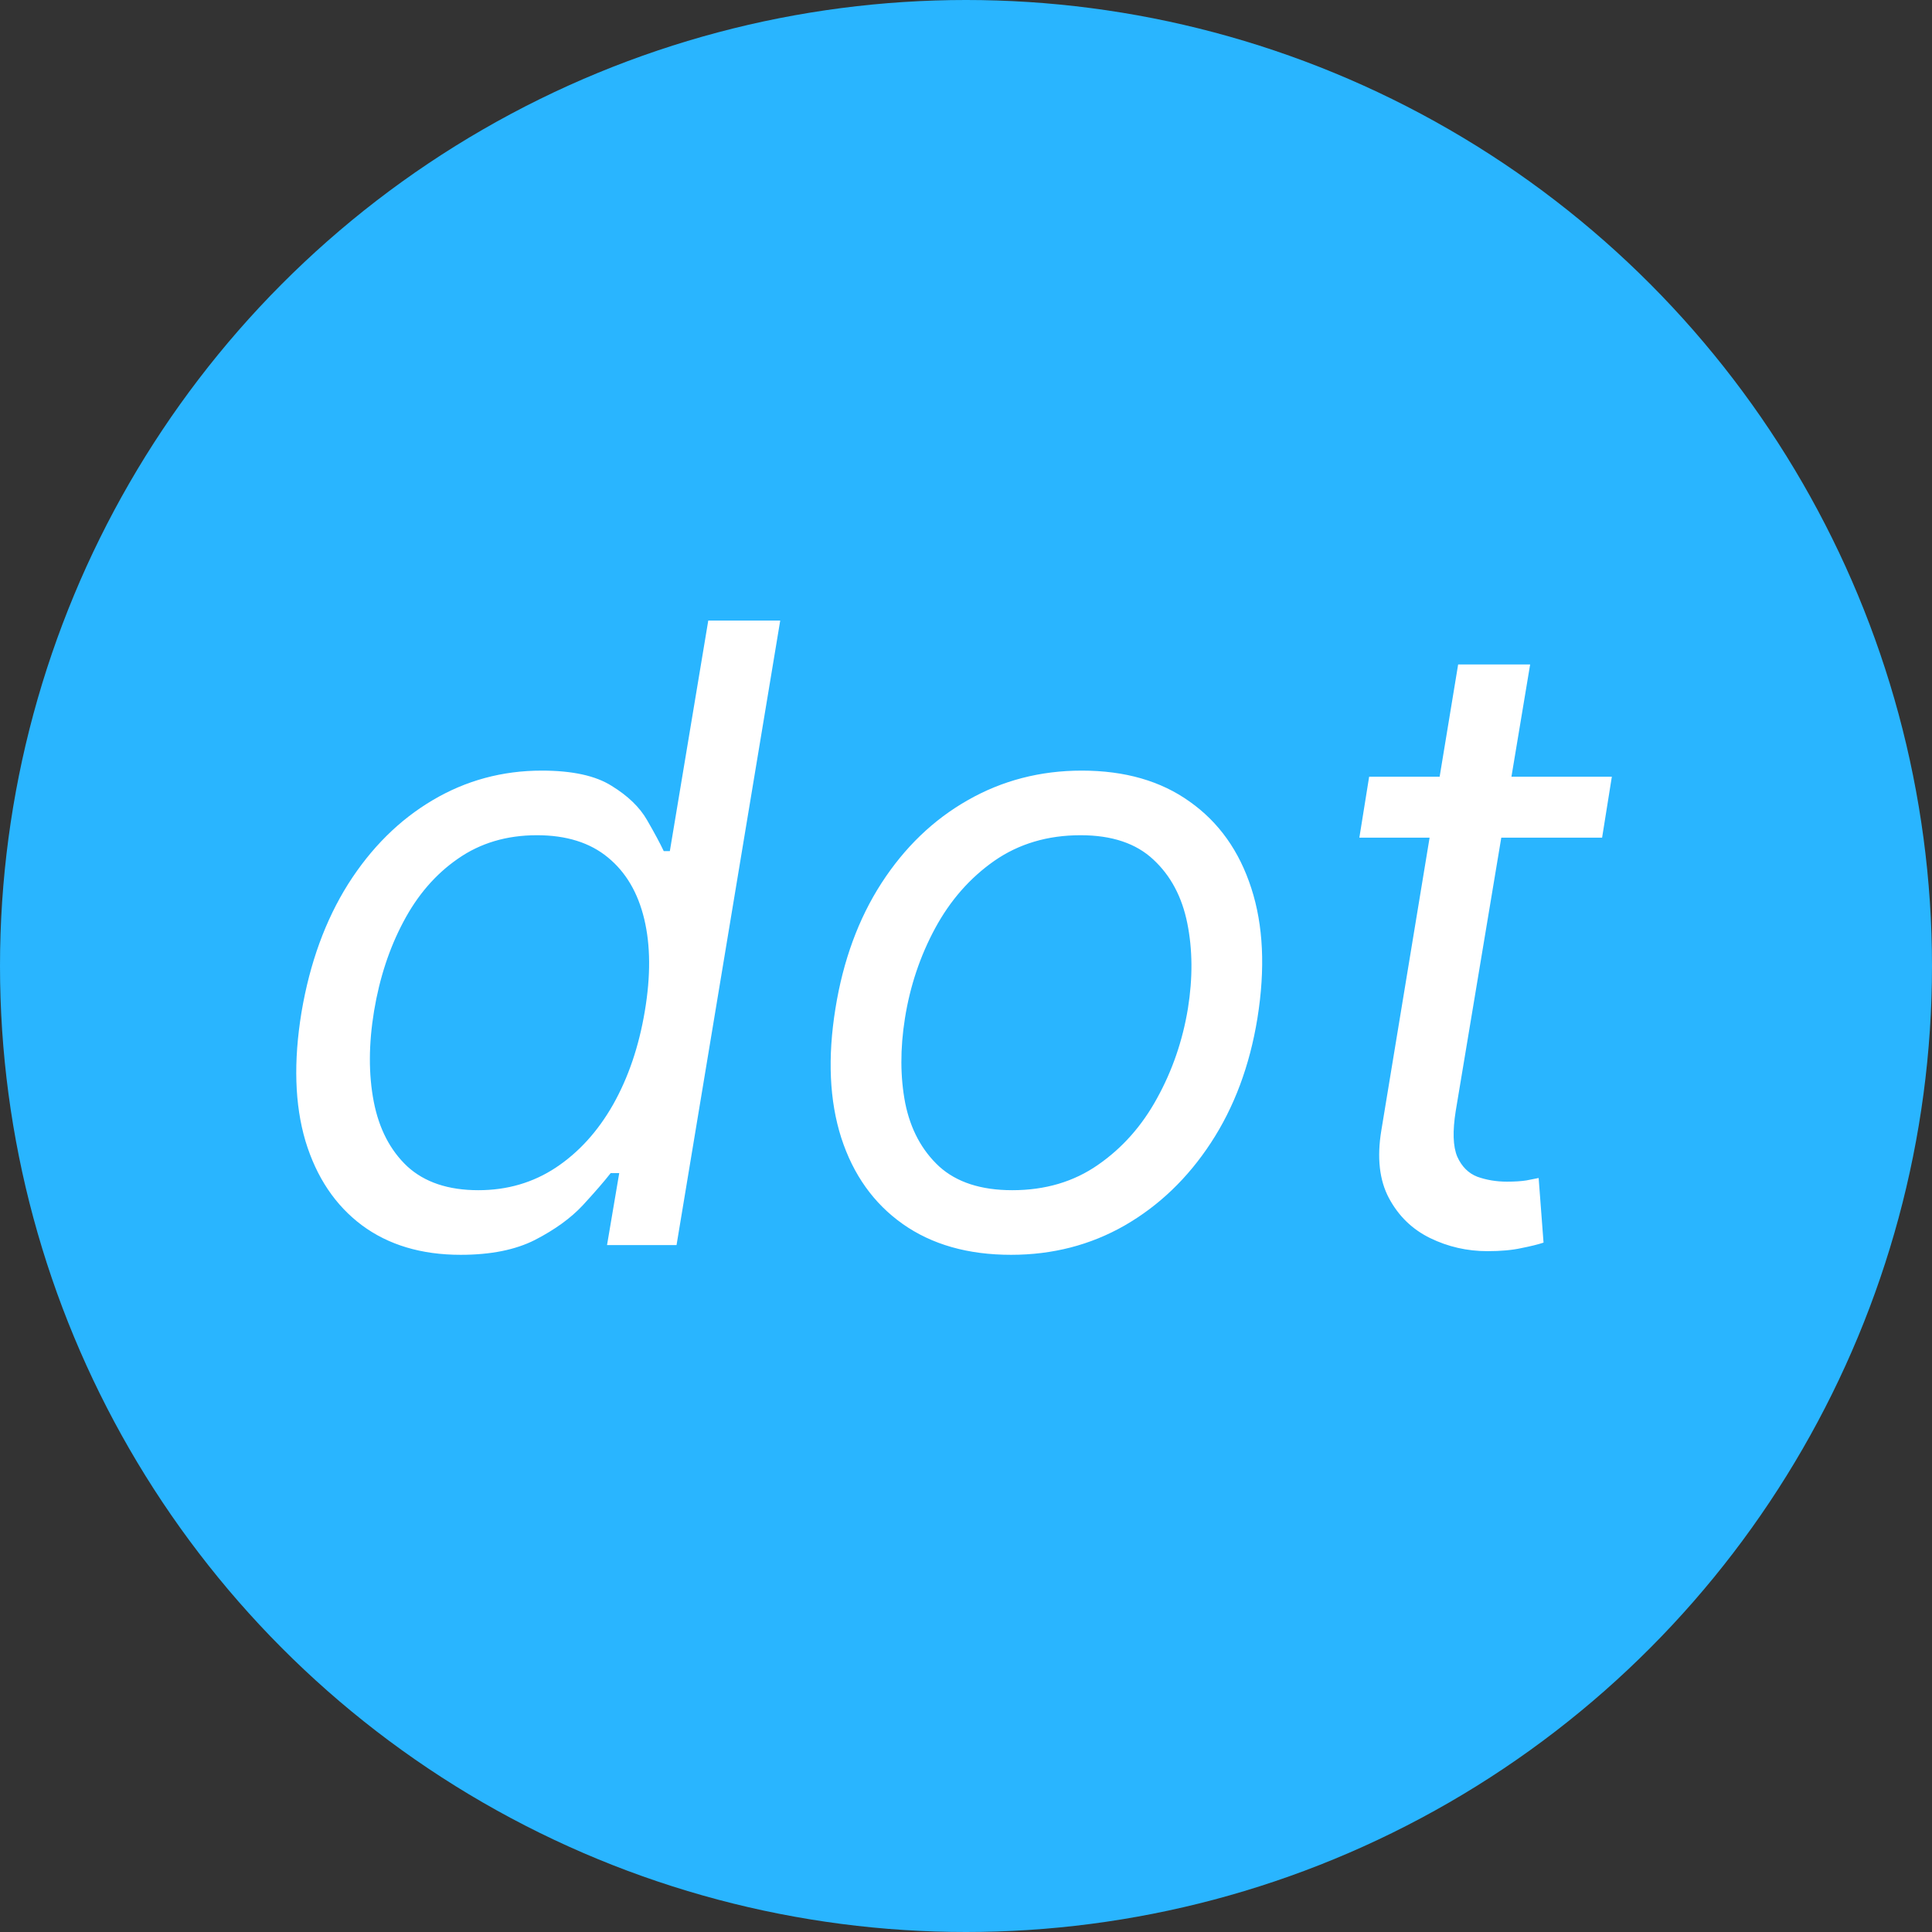 <svg width="45" height="45" viewBox="0 0 45 45" fill="none" xmlns="http://www.w3.org/2000/svg">
<rect x="0" y="0" width="45" height="45" fill="#333333" stroke="none"/>
<circle cx="22.5" cy="22.5" r="22.5" fill="#29B5FF"/>
<path d="M10.73 29.227C9.816 29.227 9.049 28.998 8.429 28.538C7.809 28.074 7.371 27.421 7.115 26.578C6.864 25.731 6.833 24.729 7.023 23.574C7.217 22.428 7.579 21.434 8.109 20.591C8.644 19.748 9.3 19.097 10.077 18.638C10.853 18.178 11.701 17.949 12.619 17.949C13.329 17.949 13.872 18.067 14.246 18.304C14.624 18.536 14.899 18.801 15.07 19.099C15.24 19.393 15.37 19.634 15.46 19.824H15.602L16.497 14.454H18.173L15.758 29H14.139L14.423 27.324H14.224C14.068 27.523 13.85 27.774 13.571 28.077C13.292 28.375 12.922 28.642 12.463 28.879C12.008 29.111 11.431 29.227 10.73 29.227ZM11.142 27.722C11.814 27.722 12.416 27.546 12.946 27.196C13.481 26.841 13.926 26.351 14.281 25.726C14.636 25.096 14.883 24.369 15.02 23.546C15.157 22.731 15.152 22.018 15.006 21.408C14.859 20.792 14.577 20.314 14.161 19.973C13.744 19.627 13.192 19.454 12.506 19.454C11.8 19.454 11.187 19.637 10.666 20.001C10.145 20.361 9.722 20.851 9.395 21.472C9.068 22.087 8.841 22.778 8.713 23.546C8.585 24.322 8.583 25.027 8.706 25.662C8.829 26.292 9.089 26.794 9.487 27.168C9.89 27.537 10.441 27.722 11.142 27.722ZM23.55 29.227C22.546 29.227 21.706 28.988 21.028 28.51C20.351 28.032 19.873 27.362 19.594 26.5C19.319 25.638 19.274 24.634 19.459 23.489C19.639 22.371 19.996 21.398 20.531 20.57C21.071 19.736 21.741 19.092 22.541 18.638C23.346 18.178 24.232 17.949 25.197 17.949C26.201 17.949 27.039 18.19 27.712 18.673C28.389 19.151 28.867 19.824 29.146 20.69C29.426 21.552 29.473 22.561 29.288 23.716C29.108 24.824 28.746 25.792 28.202 26.621C27.662 27.445 26.992 28.086 26.192 28.546C25.396 29 24.516 29.227 23.55 29.227ZM23.578 27.722C24.345 27.722 25.01 27.525 25.574 27.132C26.142 26.739 26.601 26.221 26.952 25.577C27.307 24.933 27.546 24.237 27.669 23.489C27.783 22.778 27.778 22.118 27.655 21.507C27.532 20.892 27.269 20.397 26.866 20.023C26.464 19.644 25.898 19.454 25.169 19.454C24.402 19.454 23.732 19.653 23.159 20.051C22.591 20.449 22.132 20.972 21.781 21.621C21.431 22.269 21.197 22.968 21.078 23.716C20.965 24.426 20.967 25.087 21.085 25.697C21.208 26.303 21.471 26.794 21.874 27.168C22.281 27.537 22.849 27.722 23.578 27.722ZM37.543 18.091L37.316 19.511H31.662L31.89 18.091H37.543ZM33.963 15.477H35.64L33.907 25.875C33.831 26.349 33.843 26.704 33.942 26.94C34.046 27.172 34.203 27.329 34.411 27.409C34.624 27.485 34.854 27.523 35.1 27.523C35.284 27.523 35.436 27.513 35.554 27.494C35.673 27.471 35.767 27.452 35.838 27.438L35.952 28.943C35.824 28.986 35.651 29.028 35.434 29.071C35.221 29.118 34.958 29.142 34.645 29.142C34.172 29.142 33.727 29.04 33.31 28.837C32.893 28.633 32.574 28.323 32.351 27.906C32.129 27.49 32.069 26.964 32.174 26.329L33.963 15.477Z" fill="white"/>
</svg>
